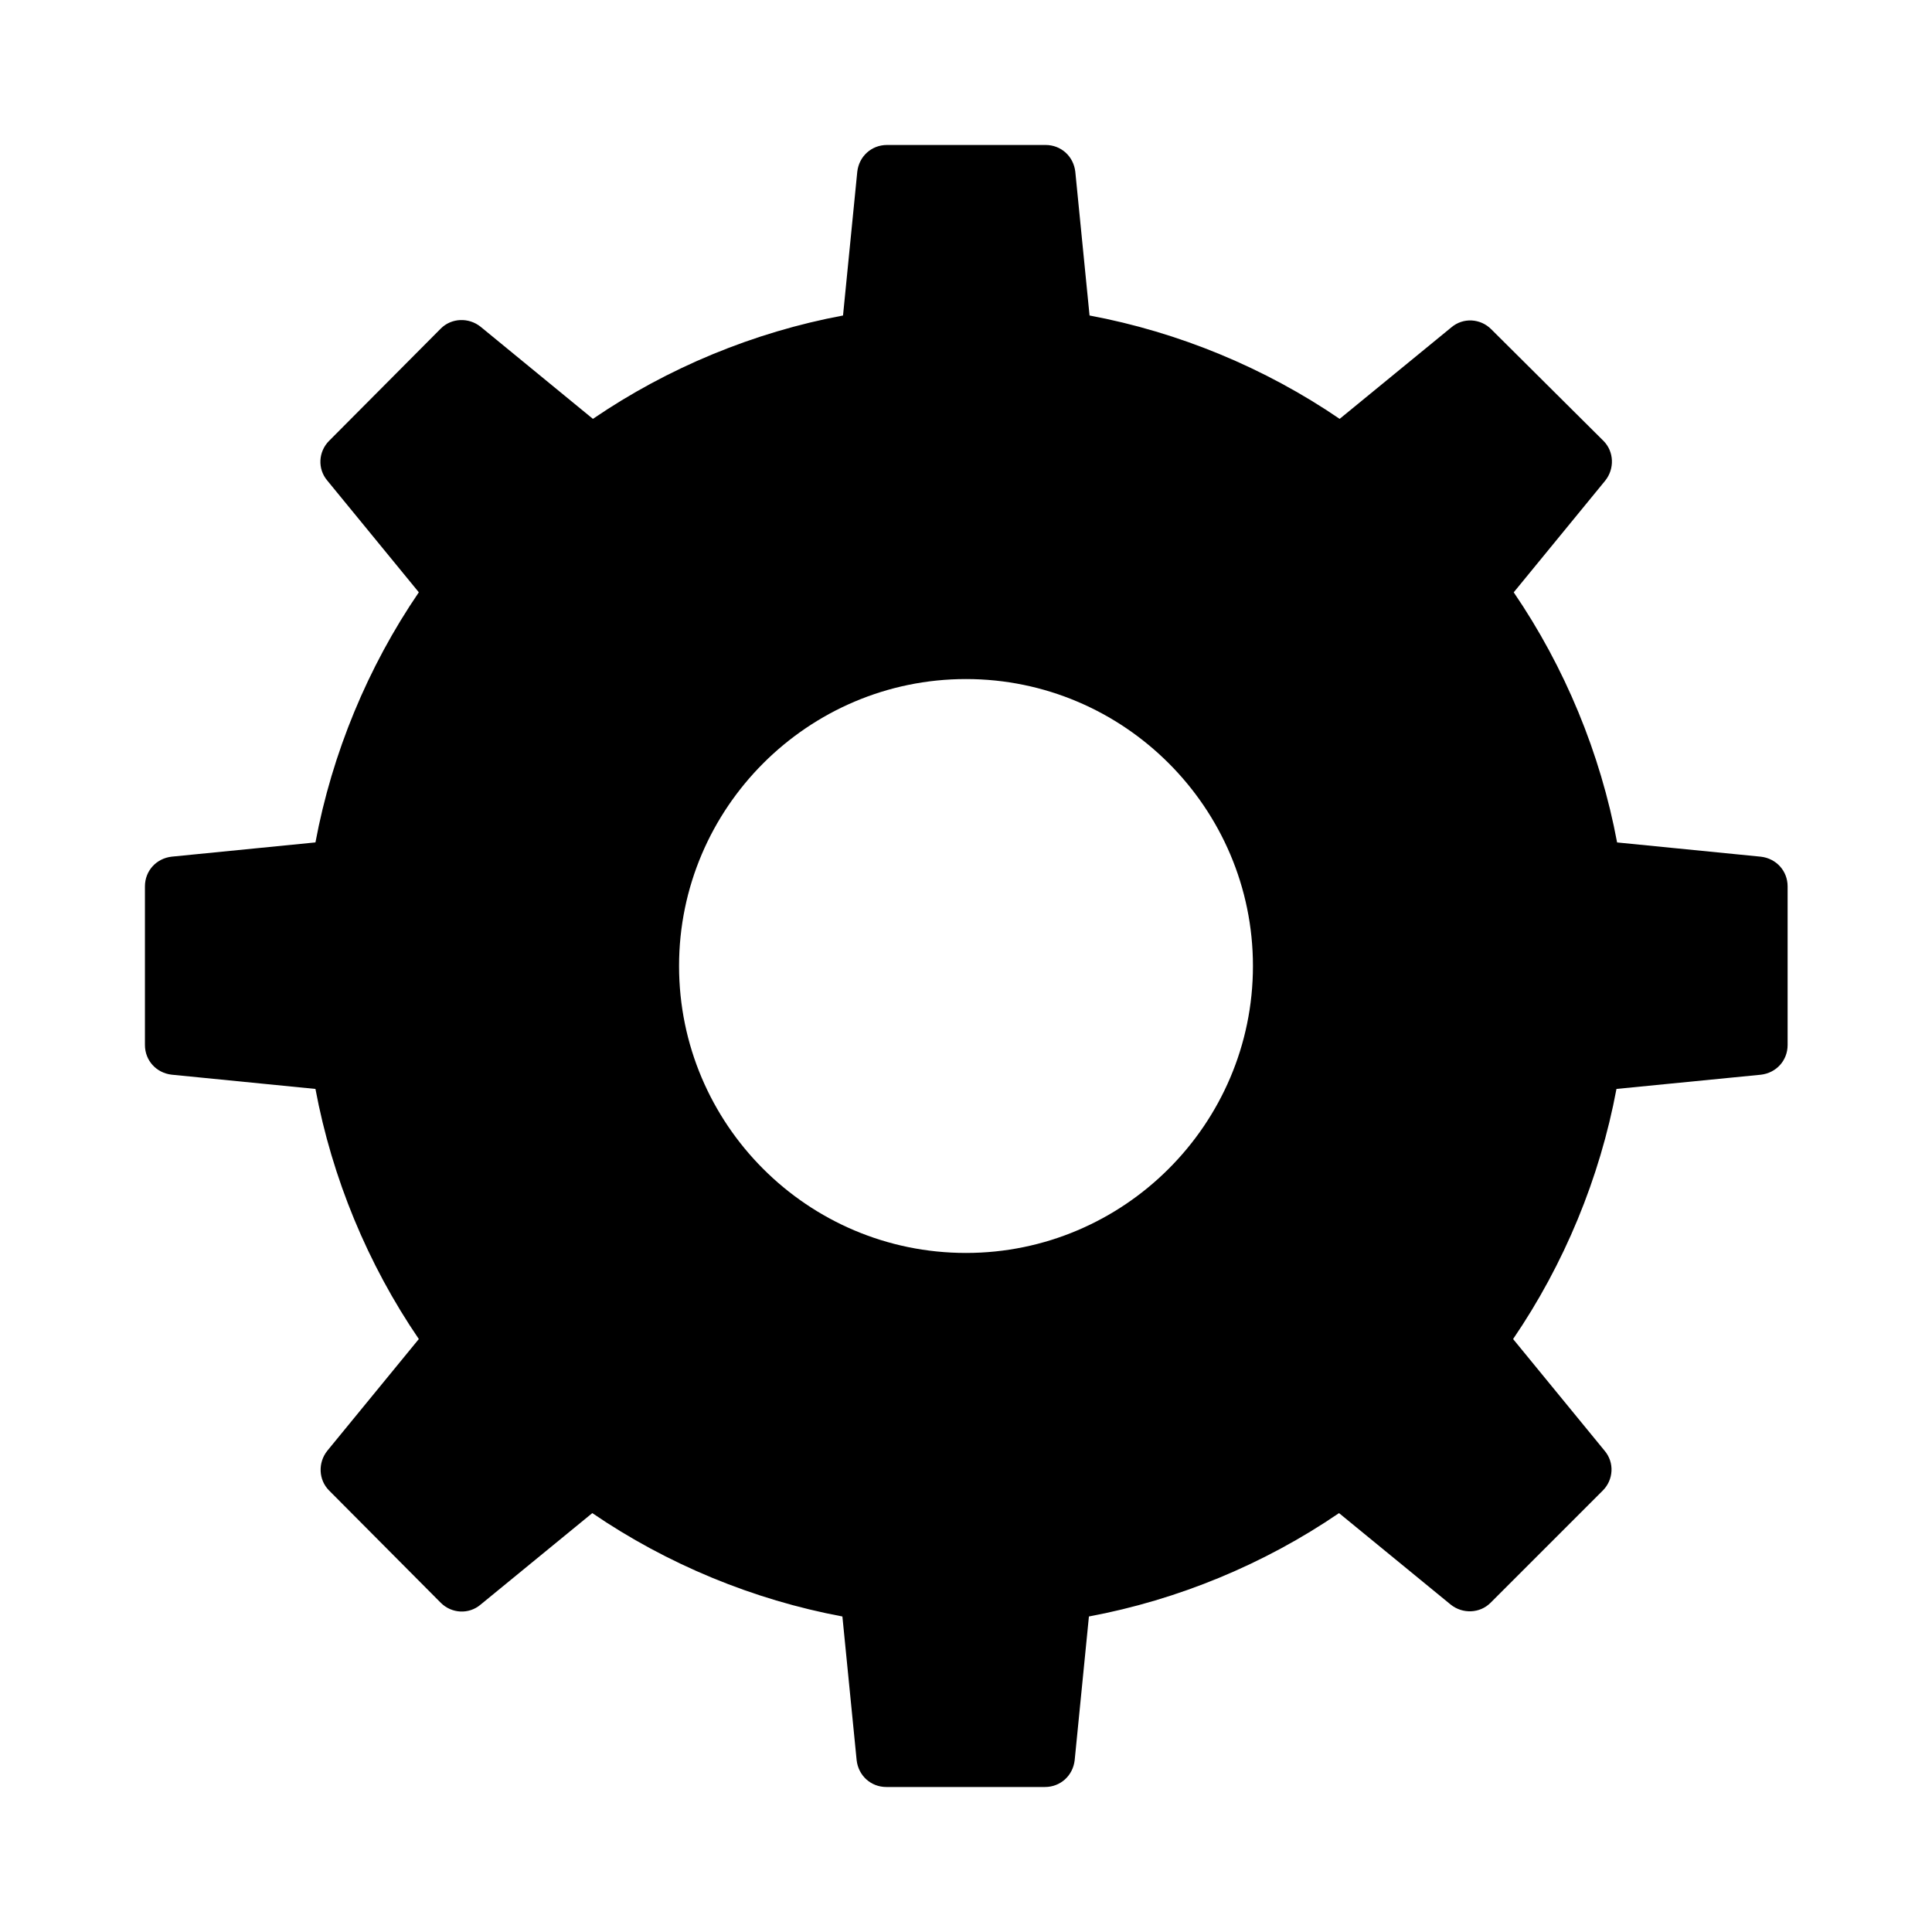 <?xml version="1.0" encoding="UTF-8"?>
<!-- Uploaded to: ICON Repo, www.iconrepo.com, Generator: ICON Repo Mixer Tools -->
<svg fill="#000000" width="800px" height="800px" version="1.1" viewBox="144 144 512 512" xmlns="http://www.w3.org/2000/svg">
 <path d="m610.65 428.81c4.094-0.473 7.086-3.777 7.086-7.871v-42.035c0-4.094-2.992-7.398-7.086-7.871l-38.102-3.777c-4.41-23.617-13.855-46.445-27.395-66.281l24.246-29.598c2.519-3.148 2.363-7.715-0.473-10.547l-29.758-29.598c-2.832-2.832-7.398-3.148-10.547-0.473l-29.598 24.246c-19.836-13.539-42.668-22.984-66.281-27.395l-3.777-38.102c-0.473-4.094-3.777-7.086-7.871-7.086h-42.035c-4.094 0-7.398 2.992-7.871 7.086l-3.777 38.102c-23.617 4.41-46.445 13.855-66.281 27.395l-29.762-24.41c-3.148-2.519-7.715-2.363-10.547 0.473l-29.602 29.754c-2.832 2.832-3.148 7.398-0.473 10.547l24.246 29.598c-13.539 19.836-22.984 42.668-27.395 66.281l-38.102 3.777c-4.094 0.473-7.086 3.777-7.086 7.871v42.035c0 4.094 2.992 7.398 7.086 7.871l38.102 3.777c4.41 23.617 13.855 46.445 27.395 66.281l-24.246 29.598c-2.519 3.148-2.363 7.715 0.473 10.547l29.598 29.758c2.832 2.832 7.398 3.148 10.547 0.473l29.598-24.246c19.836 13.539 42.668 22.984 66.281 27.395l3.777 38.102c0.473 4.094 3.777 7.086 7.871 7.086h42.035c4.094 0 7.398-2.992 7.871-7.086l3.777-38.102c23.617-4.41 46.445-13.855 66.281-27.395l29.598 24.246c3.148 2.519 7.715 2.363 10.547-0.473l29.758-29.758c2.832-2.832 3.148-7.398 0.473-10.547l-24.246-29.598c13.539-19.836 22.984-42.668 27.395-66.281zm-210.65 47.234c-42.035 0-76.043-34.164-76.043-76.043s34.164-76.043 76.043-76.043 76.043 34.164 76.043 76.043-34.164 76.043-76.043 76.043z"/>
</svg>